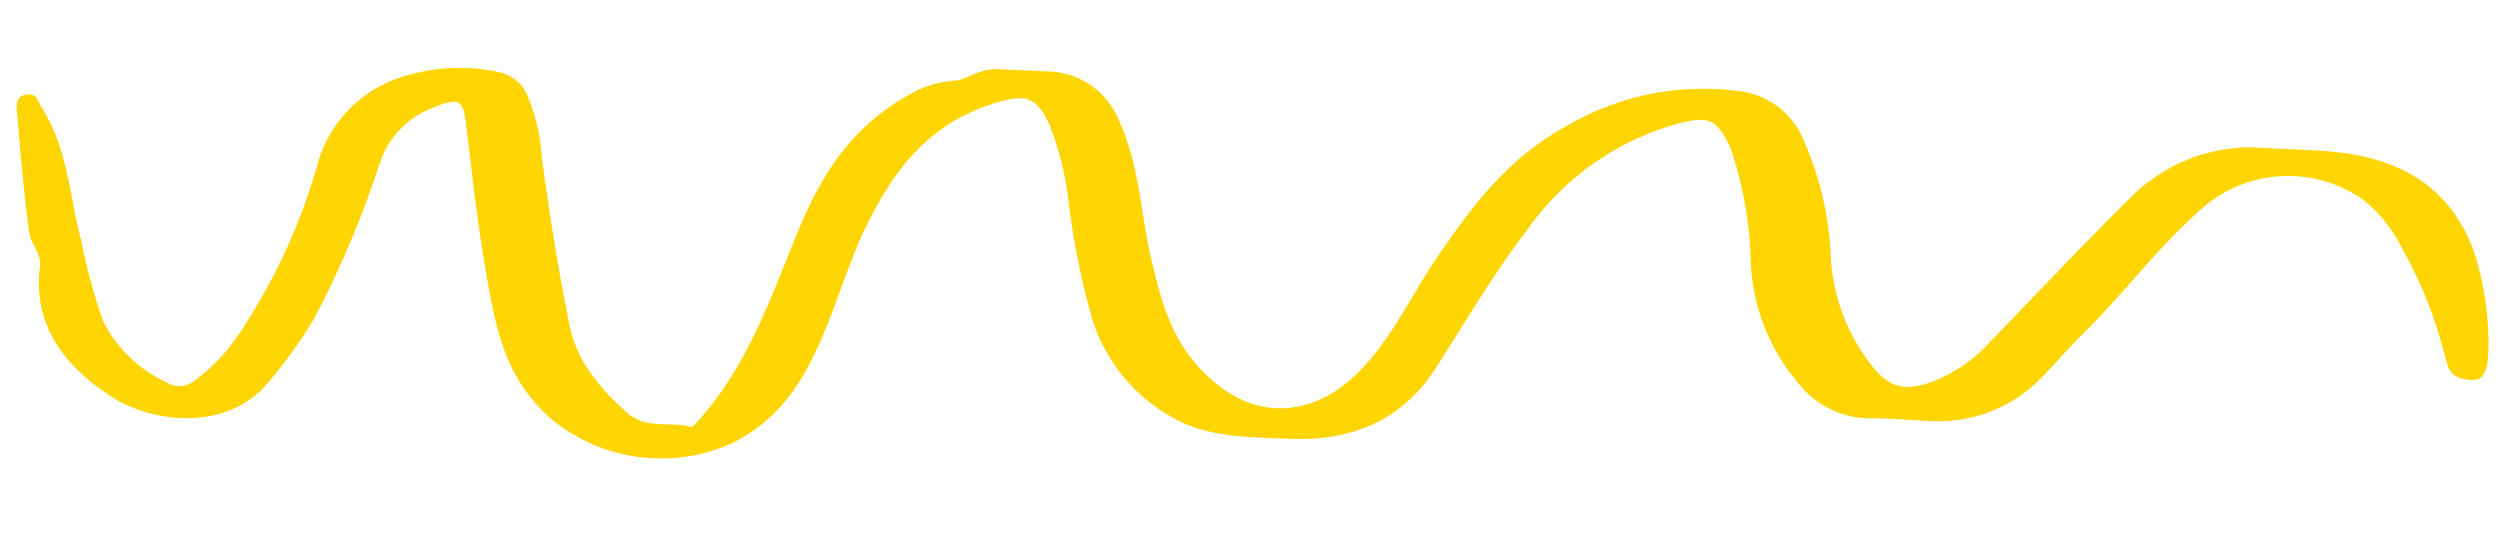 <svg xmlns="http://www.w3.org/2000/svg" xmlns:xlink="http://www.w3.org/1999/xlink" width="173.6" height="38.468" viewBox="0 0 173.6 38.468">
  <defs>
    <clipPath id="clip-path">
      <rect id="Rectangle_23" data-name="Rectangle 23" width="172.292" height="29.491" fill="#ffd500"/>
    </clipPath>
  </defs>
  <g id="Group_968" data-name="Group 968" transform="translate(1.543) rotate(3)">
    <g id="Group_43" data-name="Group 43" transform="translate(0 0)" clip-path="url(#clip-path)">
      <path id="Path_1533" data-name="Path 1533" d="M172.283,15.046c.077,2.149-.331,2.6-1.691,2.348-1.016-.191-1.071-.939-1.308-1.564A31.107,31.107,0,0,0,165.772,8.3a9.751,9.751,0,0,0-2.765-2.99,9.068,9.068,0,0,0-11.334,1.463c-2.819,2.787-4.914,6.011-7.574,8.9-.988,1.072-1.841,2.231-2.821,3.31a9.988,9.988,0,0,1-7.688,3.279c-1.267.006-2.539-.043-3.8.024a6.31,6.31,0,0,1-5.208-2.143,13.807,13.807,0,0,1-3.777-8.43,26.347,26.347,0,0,0-1.5-6.859,7.536,7.536,0,0,0-.391-.96c-1.028-1.863-1.593-2.02-3.9-1.252a18.993,18.993,0,0,0-9.848,7.875c-2.2,3.2-3.921,6.586-5.825,9.9C97.338,23.9,94.1,25.8,89.4,25.824c-2.777.015-5.566.239-8.13-1.061a11.877,11.877,0,0,1-5.909-6.519,54.383,54.383,0,0,1-2.026-7.807,21.153,21.153,0,0,0-1.706-5.65c-.975-1.761-1.735-1.948-3.835-1.164-4.5,1.679-6.635,4.933-8.248,8.546-1.207,2.7-1.827,5.55-2.846,8.3-1.107,2.985-2.561,5.808-5.818,7.657A11.944,11.944,0,0,1,38.048,27c-3.336-2.707-4.061-6.225-4.886-9.769-.794-3.409-1.334-6.849-1.938-10.281-.3-1.7-.637-1.792-2.428-.933a6.174,6.174,0,0,0-3.385,3.9,68.133,68.133,0,0,1-4.04,11.171,33.1,33.1,0,0,1-2.946,4.565c-2.586,3.469-7.748,3.326-10.918,1.46-3.643-2.144-5.584-4.942-5.307-8.69.068-.92-.715-1.542-.864-2.306C.8,13.357.436,10.577.045,7.8c-.068-.482-.17-1.127.629-1.263.71-.121.8.477,1.083.873,1.983,2.8,2.214,6.024,3.21,9.061a39.839,39.839,0,0,0,1.808,5.5A9.226,9.226,0,0,0,11.431,26a1.639,1.639,0,0,0,1.911-.237,12.759,12.759,0,0,0,2.968-3.5A41.684,41.684,0,0,0,21.037,10.5a8.79,8.79,0,0,1,5.31-6.435,12.924,12.924,0,0,1,6.931-.8A2.744,2.744,0,0,1,35.432,4.9a13.283,13.283,0,0,1,1.186,4.188c.716,3.848,1.542,7.678,2.517,11.485.607,2.368,2.225,4.178,4.3,5.844,1.433,1.148,3.047.408,4.516.761.078.019.262-.213.368-.344,3.477-4.274,4.743-9.251,6.491-14.087C56.132,9.1,58.057,5.7,61.878,3.33a6.926,6.926,0,0,1,2.988-1.112c.982-.112,1.72-.937,2.921-.96,1.161-.022,2.317-.022,3.478-.027a5.435,5.435,0,0,1,5.267,3.231c1.556,2.983,1.783,6.242,2.695,9.359.806,2.757,1.624,5.5,4.038,7.694,4.027,3.654,8.26,2.447,11.033-.882,2.064-2.477,3.185-5.378,4.825-8.049,2.162-3.52,4.438-6.99,8.346-9.4A18.7,18.7,0,0,1,119.314.075a5.489,5.489,0,0,1,4.714,3.157,22.022,22.022,0,0,1,2.309,7.9,13.329,13.329,0,0,0,3.165,7.4c1.3,1.539,2.368,1.825,4.372.984a10.521,10.521,0,0,0,3.86-3c3.137-3.586,6.2-7.217,9.432-10.743a11.7,11.7,0,0,1,8.954-3.658c1.318,0,2.636-.025,3.954-.01,5.635.062,9.2,2.256,10.976,6.739a21.531,21.531,0,0,1,1.234,6.206" transform="translate(0 0)" fill="#ffd500"/>
    </g>
  </g>
</svg>
